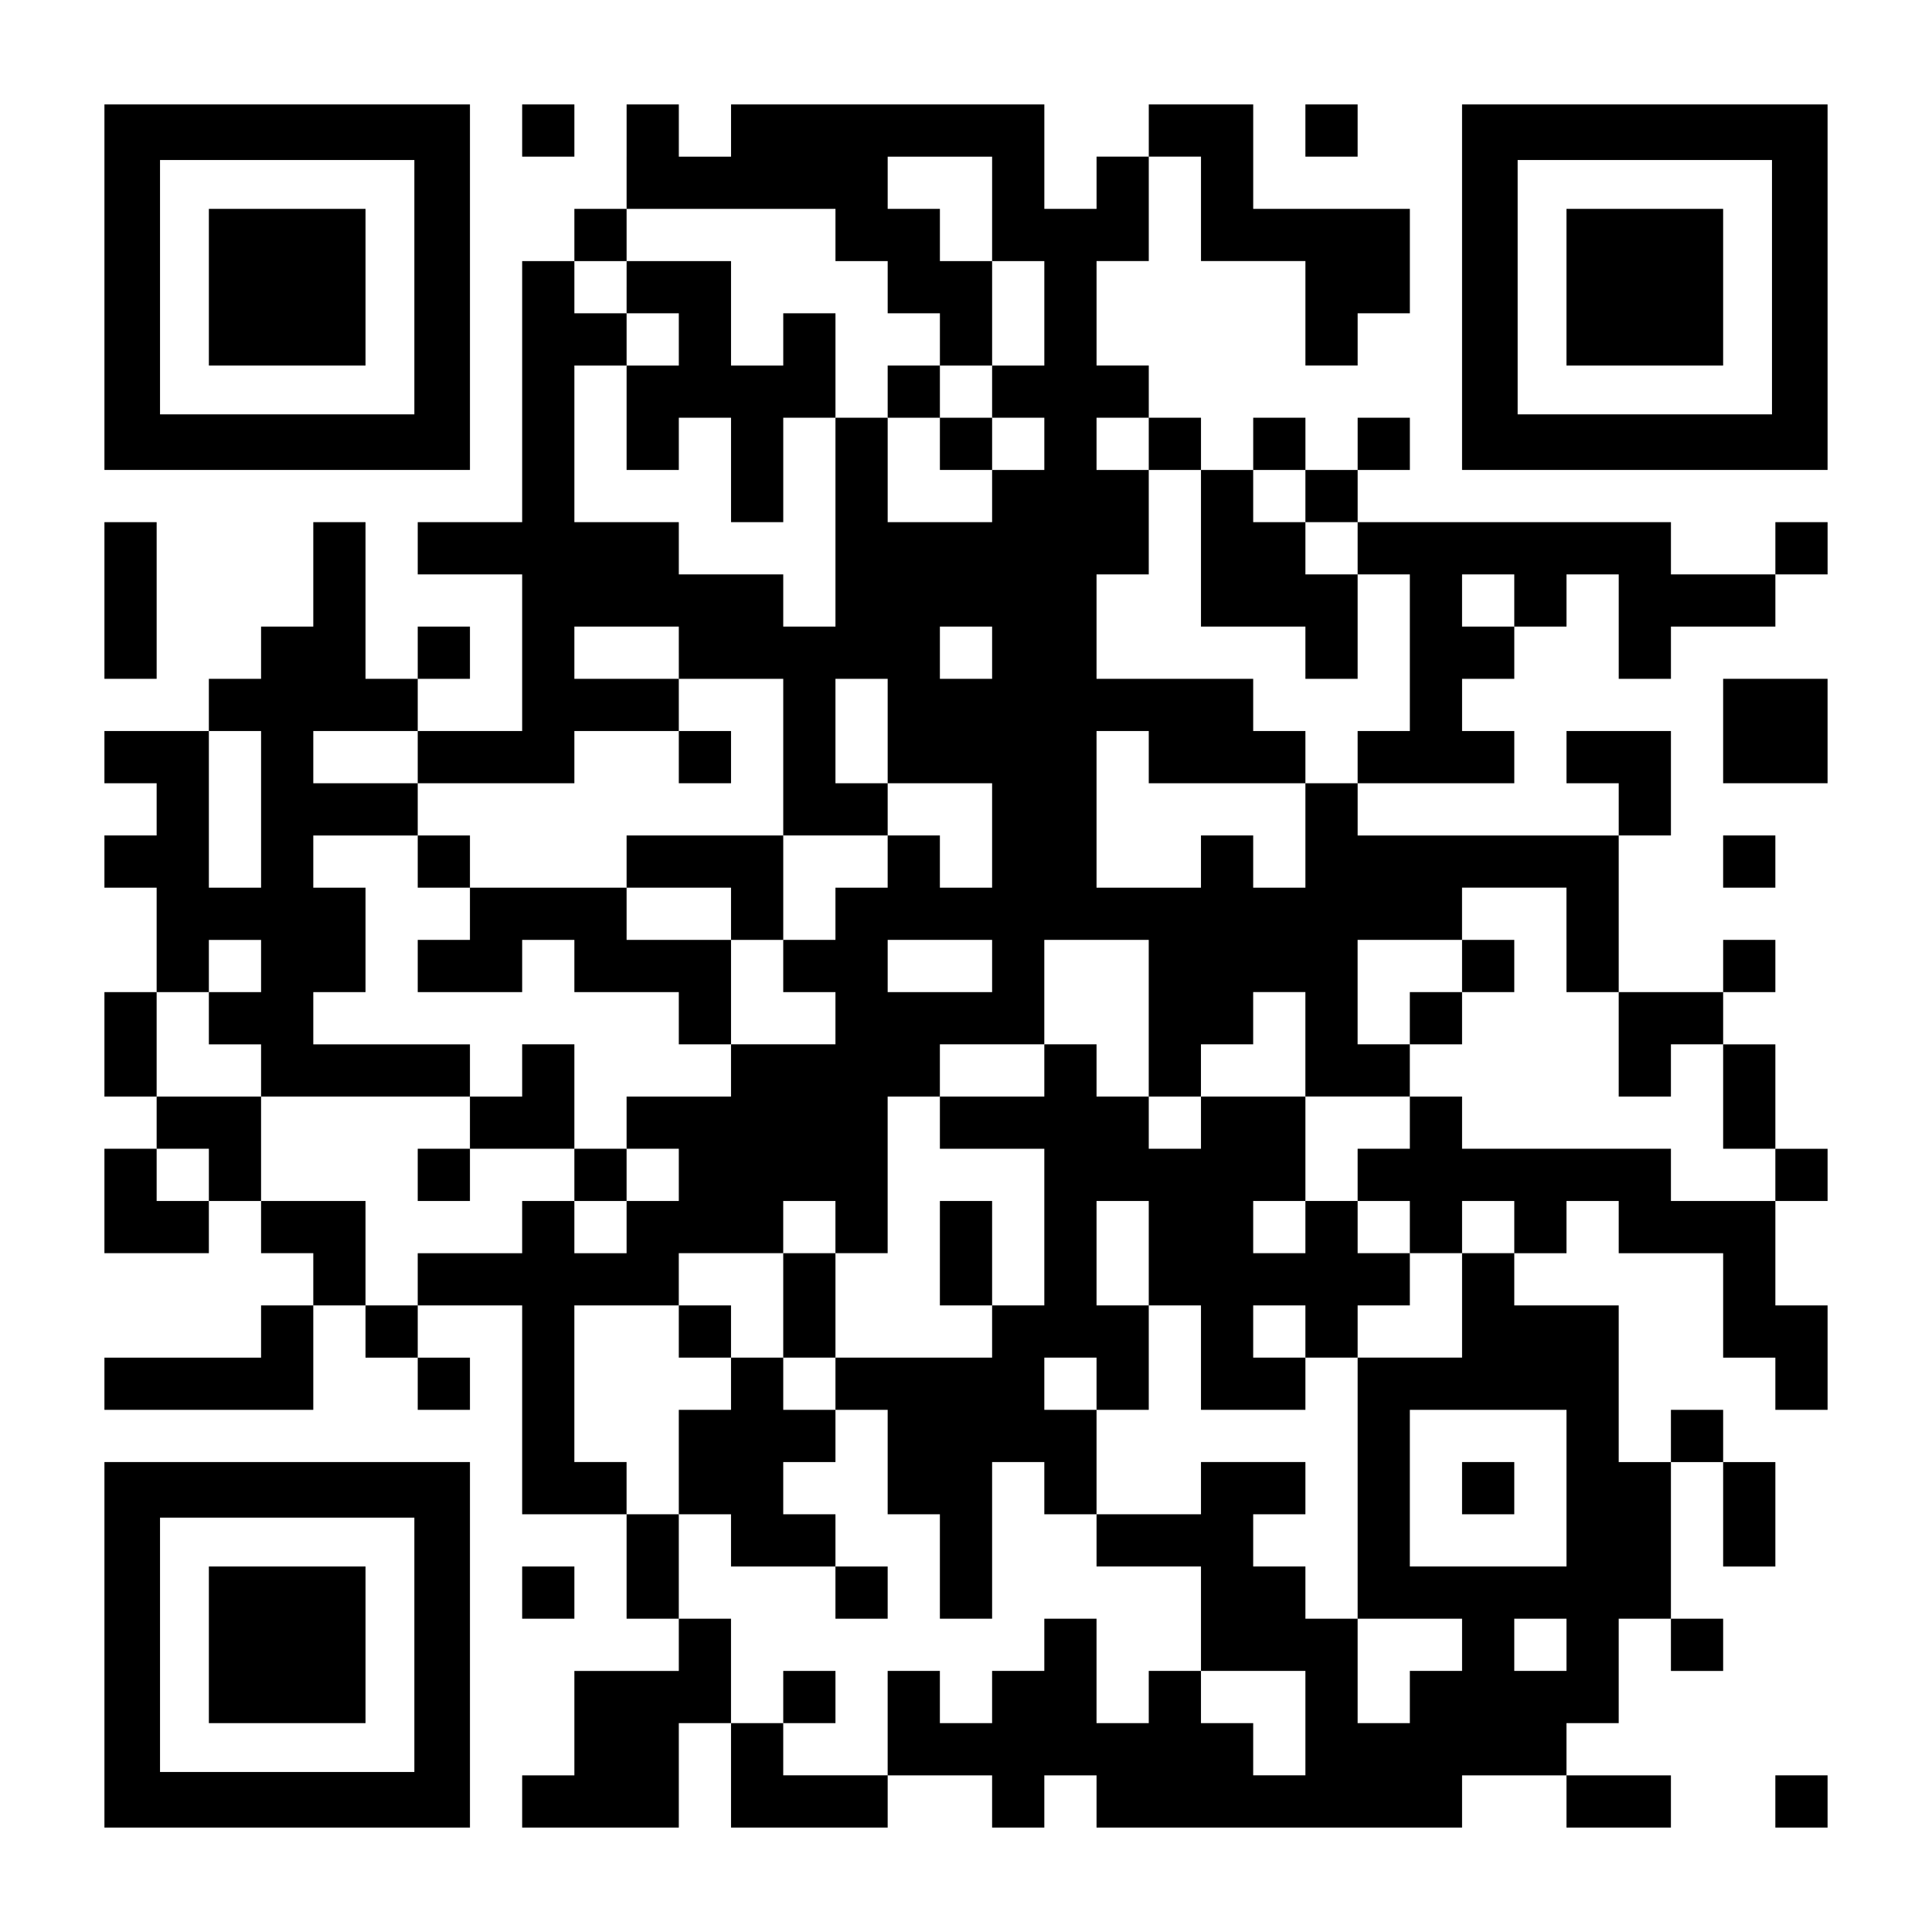 <?xml version="1.0" encoding="UTF-8" standalone="yes"?>
<svg version="1.0" xmlns="http://www.w3.org/2000/svg" width="1147px" height="1147px" viewBox="0 0 1147 1147" preserveAspectRatio="xMidYMid meet">
  <g transform="translate(0,1147) scale(0.1,-0.1)" fill="#000000" stroke="none">
    <path d="M620 9765 l0 -1085 1085 0 1085 0 0 1085 0 1085 -1085 0 -1085 0 0
-1085z m1840 0 l0 -755 -755 0 -755 0 0 755 0 755 755 0 755 0 0 -755z"/>
    <path d="M1240 9765 l0 -465 465 0 465 0 0 465 0 465 -465 0 -465 0 0 -465z"/>
    <path d="M3100 10695 l0 -155 155 0 155 0 0 155 0 155 -155 0 -155 0 0 -155z"/>
    <path d="M3720 10540 l0 -310 -155 0 -155 0 0 -155 0 -155 -155 0 -155 0 0
-775 0 -775 -310 0 -310 0 0 -155 0 -155 310 0 310 0 0 -465 0 -465 -310 0
-310 0 0 155 0 155 155 0 155 0 0 155 0 155 -155 0 -155 0 0 -155 0 -155 -155
0 -155 0 0 465 0 465 -155 0 -155 0 0 -310 0 -310 -155 0 -155 0 0 -155 0
-155 -155 0 -155 0 0 -155 0 -155 -310 0 -310 0 0 -155 0 -155 155 0 155 0 0
-155 0 -155 -155 0 -155 0 0 -155 0 -155 155 0 155 0 0 -310 0 -310 -155 0
-155 0 0 -310 0 -310 155 0 155 0 0 -155 0 -155 -155 0 -155 0 0 -310 0 -310
310 0 310 0 0 155 0 155 155 0 155 0 0 -155 0 -155 155 0 155 0 0 -155 0 -155
-155 0 -155 0 0 -155 0 -155 -465 0 -465 0 0 -155 0 -155 620 0 620 0 0 310 0
310 155 0 155 0 0 -155 0 -155 155 0 155 0 0 -155 0 -155 155 0 155 0 0 155 0
155 -155 0 -155 0 0 155 0 155 310 0 310 0 0 -620 0 -620 310 0 310 0 0 -310
0 -310 155 0 155 0 0 -155 0 -155 -310 0 -310 0 0 -310 0 -310 -155 0 -155 0
0 -155 0 -155 465 0 465 0 0 310 0 310 155 0 155 0 0 -310 0 -310 465 0 465 0
0 155 0 155 310 0 310 0 0 -155 0 -155 155 0 155 0 0 155 0 155 155 0 155 0 0
-155 0 -155 1085 0 1085 0 0 155 0 155 310 0 310 0 0 -155 0 -155 310 0 310 0
0 155 0 155 -310 0 -310 0 0 155 0 155 155 0 155 0 0 310 0 310 155 0 155 0 0
-155 0 -155 155 0 155 0 0 155 0 155 -155 0 -155 0 0 465 0 465 155 0 155 0 0
-310 0 -310 155 0 155 0 0 310 0 310 -155 0 -155 0 0 155 0 155 -155 0 -155 0
0 -155 0 -155 -155 0 -155 0 0 465 0 465 -310 0 -310 0 0 155 0 155 155 0 155
0 0 155 0 155 155 0 155 0 0 -155 0 -155 310 0 310 0 0 -310 0 -310 155 0 155
0 0 -155 0 -155 155 0 155 0 0 310 0 310 -155 0 -155 0 0 310 0 310 155 0 155
0 0 155 0 155 -155 0 -155 0 0 310 0 310 -155 0 -155 0 0 155 0 155 155 0 155
0 0 155 0 155 -155 0 -155 0 0 -155 0 -155 -310 0 -310 0 0 465 0 465 155 0
155 0 0 310 0 310 -310 0 -310 0 0 -155 0 -155 155 0 155 0 0 -155 0 -155
-775 0 -775 0 0 155 0 155 465 0 465 0 0 155 0 155 -155 0 -155 0 0 155 0 155
155 0 155 0 0 155 0 155 155 0 155 0 0 155 0 155 155 0 155 0 0 -310 0 -310
155 0 155 0 0 155 0 155 310 0 310 0 0 155 0 155 155 0 155 0 0 155 0 155
-155 0 -155 0 0 -155 0 -155 -310 0 -310 0 0 155 0 155 -930 0 -930 0 0 155 0
155 155 0 155 0 0 155 0 155 -155 0 -155 0 0 -155 0 -155 -155 0 -155 0 0 155
0 155 -155 0 -155 0 0 -155 0 -155 -155 0 -155 0 0 155 0 155 -155 0 -155 0 0
155 0 155 -155 0 -155 0 0 310 0 310 155 0 155 0 0 310 0 310 155 0 155 0 0
-310 0 -310 310 0 310 0 0 -310 0 -310 155 0 155 0 0 155 0 155 155 0 155 0 0
310 0 310 -465 0 -465 0 0 310 0 310 -310 0 -310 0 0 -155 0 -155 -155 0 -155
0 0 -155 0 -155 -155 0 -155 0 0 310 0 310 -930 0 -930 0 0 -155 0 -155 -155
0 -155 0 0 155 0 155 -155 0 -155 0 0 -310z m2170 -310 l0 -310 155 0 155 0 0
-310 0 -310 -155 0 -155 0 0 -155 0 -155 155 0 155 0 0 -155 0 -155 -155 0
-155 0 0 -155 0 -155 -310 0 -310 0 0 310 0 310 -155 0 -155 0 0 -620 0 -620
-155 0 -155 0 0 155 0 155 -310 0 -310 0 0 155 0 155 -310 0 -310 0 0 465 0
465 155 0 155 0 0 155 0 155 -155 0 -155 0 0 155 0 155 155 0 155 0 0 155 0
155 620 0 620 0 0 -155 0 -155 155 0 155 0 0 -155 0 -155 155 0 155 0 0 -155
0 -155 155 0 155 0 0 310 0 310 -155 0 -155 0 0 155 0 155 -155 0 -155 0 0
155 0 155 310 0 310 0 0 -310z m930 -1395 l0 -155 155 0 155 0 0 -465 0 -465
310 0 310 0 0 -155 0 -155 155 0 155 0 0 310 0 310 -155 0 -155 0 0 155 0 155
-155 0 -155 0 0 155 0 155 155 0 155 0 0 -155 0 -155 155 0 155 0 0 -155 0
-155 155 0 155 0 0 -465 0 -465 -155 0 -155 0 0 -155 0 -155 -155 0 -155 0 0
-310 0 -310 -155 0 -155 0 0 155 0 155 -155 0 -155 0 0 -155 0 -155 -310 0
-310 0 0 465 0 465 155 0 155 0 0 -155 0 -155 465 0 465 0 0 155 0 155 -155 0
-155 0 0 155 0 155 -465 0 -465 0 0 310 0 310 155 0 155 0 0 310 0 310 -155 0
-155 0 0 155 0 155 155 0 155 0 0 -155z m2170 -930 l0 -155 -155 0 -155 0 0
155 0 155 155 0 155 0 0 -155z m-4960 -310 l0 -155 310 0 310 0 0 -465 0 -465
310 0 310 0 0 155 0 155 -155 0 -155 0 0 310 0 310 155 0 155 0 0 -310 0 -310
310 0 310 0 0 -310 0 -310 -155 0 -155 0 0 155 0 155 -155 0 -155 0 0 -155 0
-155 -155 0 -155 0 0 -155 0 -155 -155 0 -155 0 0 -155 0 -155 155 0 155 0 0
-155 0 -155 -310 0 -310 0 0 -155 0 -155 -310 0 -310 0 0 -155 0 -155 155 0
155 0 0 -155 0 -155 -155 0 -155 0 0 -155 0 -155 -155 0 -155 0 0 155 0 155
-155 0 -155 0 0 -155 0 -155 -310 0 -310 0 0 -155 0 -155 -155 0 -155 0 0 310
0 310 -310 0 -310 0 0 310 0 310 -310 0 -310 0 0 310 0 310 155 0 155 0 0 155
0 155 155 0 155 0 0 -155 0 -155 -155 0 -155 0 0 -155 0 -155 155 0 155 0 0
-155 0 -155 620 0 620 0 0 155 0 155 -465 0 -465 0 0 155 0 155 155 0 155 0 0
310 0 310 -155 0 -155 0 0 155 0 155 310 0 310 0 0 155 0 155 -310 0 -310 0 0
155 0 155 310 0 310 0 0 -155 0 -155 465 0 465 0 0 155 0 155 310 0 310 0 0
155 0 155 -310 0 -310 0 0 155 0 155 310 0 310 0 0 -155z m1860 0 l0 -155
-155 0 -155 0 0 155 0 155 155 0 155 0 0 -155z m-4340 -930 l0 -465 -155 0
-155 0 0 465 0 465 155 0 155 0 0 -465z m7750 -775 l0 -310 155 0 155 0 0
-310 0 -310 155 0 155 0 0 155 0 155 155 0 155 0 0 -310 0 -310 155 0 155 0 0
-155 0 -155 -310 0 -310 0 0 155 0 155 -620 0 -620 0 0 155 0 155 -155 0 -155
0 0 -155 0 -155 -155 0 -155 0 0 -155 0 -155 155 0 155 0 0 -155 0 -155 155 0
155 0 0 155 0 155 155 0 155 0 0 -155 0 -155 -155 0 -155 0 0 -310 0 -310
-310 0 -310 0 0 -775 0 -775 310 0 310 0 0 -155 0 -155 -155 0 -155 0 0 -155
0 -155 -155 0 -155 0 0 310 0 310 -155 0 -155 0 0 155 0 155 -155 0 -155 0 0
155 0 155 155 0 155 0 0 155 0 155 -310 0 -310 0 0 -155 0 -155 -310 0 -310 0
0 -155 0 -155 310 0 310 0 0 -310 0 -310 310 0 310 0 0 -310 0 -310 -155 0
-155 0 0 155 0 155 -155 0 -155 0 0 155 0 155 -155 0 -155 0 0 -155 0 -155
-155 0 -155 0 0 310 0 310 -155 0 -155 0 0 -155 0 -155 -155 0 -155 0 0 -155
0 -155 -155 0 -155 0 0 155 0 155 -155 0 -155 0 0 -310 0 -310 -310 0 -310 0
0 155 0 155 -155 0 -155 0 0 310 0 310 -155 0 -155 0 0 310 0 310 -155 0 -155
0 0 155 0 155 -155 0 -155 0 0 465 0 465 310 0 310 0 0 155 0 155 310 0 310 0
0 155 0 155 155 0 155 0 0 -155 0 -155 155 0 155 0 0 465 0 465 155 0 155 0 0
155 0 155 310 0 310 0 0 310 0 310 310 0 310 0 0 -465 0 -465 155 0 155 0 0
155 0 155 155 0 155 0 0 155 0 155 155 0 155 0 0 -310 0 -310 310 0 310 0 0
155 0 155 -155 0 -155 0 0 310 0 310 310 0 310 0 0 155 0 155 310 0 310 0 0
-310z m-3410 -155 l0 -155 -310 0 -310 0 0 155 0 155 310 0 310 0 0 -155z
m-4650 -1240 l0 -155 -155 0 -155 0 0 155 0 155 155 0 155 0 0 -155z m8060
-1860 l0 -465 -465 0 -465 0 0 465 0 465 465 0 465 0 0 -465z m0 -930 l0 -155
-155 0 -155 0 0 155 0 155 155 0 155 0 0 -155z"/>
    <path d="M3720 9765 l0 -155 155 0 155 0 0 -155 0 -155 -155 0 -155 0 0 -310
0 -310 155 0 155 0 0 155 0 155 155 0 155 0 0 -310 0 -310 155 0 155 0 0 310
0 310 155 0 155 0 0 310 0 310 -155 0 -155 0 0 -155 0 -155 -155 0 -155 0 0
310 0 310 -310 0 -310 0 0 -155z"/>
    <path d="M5270 9145 l0 -155 155 0 155 0 0 -155 0 -155 155 0 155 0 0 155 0
155 -155 0 -155 0 0 155 0 155 -155 0 -155 0 0 -155z"/>
    <path d="M4030 6975 l0 -155 155 0 155 0 0 155 0 155 -155 0 -155 0 0 -155z"/>
    <path d="M2480 6355 l0 -155 155 0 155 0 0 -155 0 -155 -155 0 -155 0 0 -155
0 -155 310 0 310 0 0 155 0 155 155 0 155 0 0 -155 0 -155 310 0 310 0 0 -155
0 -155 155 0 155 0 0 310 0 310 155 0 155 0 0 310 0 310 -465 0 -465 0 0 -155
0 -155 -465 0 -465 0 0 155 0 155 -155 0 -155 0 0 -155z m1860 -310 l0 -155
-310 0 -310 0 0 155 0 155 310 0 310 0 0 -155z"/>
    <path d="M3100 5115 l0 -155 -155 0 -155 0 0 -155 0 -155 -155 0 -155 0 0
-155 0 -155 155 0 155 0 0 155 0 155 310 0 310 0 0 -155 0 -155 155 0 155 0 0
155 0 155 -155 0 -155 0 0 310 0 310 -155 0 -155 0 0 -155z"/>
    <path d="M8680 5735 l0 -155 -155 0 -155 0 0 -155 0 -155 155 0 155 0 0 155 0
155 155 0 155 0 0 155 0 155 -155 0 -155 0 0 -155z"/>
    <path d="M6200 5115 l0 -155 -310 0 -310 0 0 -155 0 -155 310 0 310 0 0 -465
0 -465 -155 0 -155 0 0 310 0 310 -155 0 -155 0 0 -310 0 -310 155 0 155 0 0
-155 0 -155 -465 0 -465 0 0 310 0 310 -155 0 -155 0 0 -310 0 -310 -155 0
-155 0 0 155 0 155 -155 0 -155 0 0 -155 0 -155 155 0 155 0 0 -155 0 -155
-155 0 -155 0 0 -310 0 -310 155 0 155 0 0 -155 0 -155 310 0 310 0 0 -155 0
-155 155 0 155 0 0 155 0 155 -155 0 -155 0 0 155 0 155 -155 0 -155 0 0 155
0 155 155 0 155 0 0 155 0 155 155 0 155 0 0 -310 0 -310 155 0 155 0 0 -310
0 -310 155 0 155 0 0 465 0 465 155 0 155 0 0 -155 0 -155 155 0 155 0 0 310
0 310 155 0 155 0 0 310 0 310 155 0 155 0 0 -310 0 -310 310 0 310 0 0 155 0
155 155 0 155 0 0 155 0 155 155 0 155 0 0 155 0 155 -155 0 -155 0 0 155 0
155 -155 0 -155 0 0 310 0 310 -310 0 -310 0 0 -155 0 -155 -155 0 -155 0 0
155 0 155 -155 0 -155 0 0 155 0 155 -155 0 -155 0 0 -155z m620 -1085 l0
-310 -155 0 -155 0 0 310 0 310 155 0 155 0 0 -310z m930 155 l0 -155 -155 0
-155 0 0 155 0 155 155 0 155 0 0 -155z m0 -620 l0 -155 -155 0 -155 0 0 155
0 155 155 0 155 0 0 -155z m-2790 -310 l0 -155 -155 0 -155 0 0 155 0 155 155
0 155 0 0 -155z m1550 0 l0 -155 -155 0 -155 0 0 155 0 155 155 0 155 0 0
-155z"/>
    <path d="M4650 1395 l0 -155 155 0 155 0 0 155 0 155 -155 0 -155 0 0 -155z"/>
    <path d="M8680 2635 l0 -155 155 0 155 0 0 155 0 155 -155 0 -155 0 0 -155z"/>
    <path d="M7750 10695 l0 -155 155 0 155 0 0 155 0 155 -155 0 -155 0 0 -155z"/>
    <path d="M8680 9765 l0 -1085 1085 0 1085 0 0 1085 0 1085 -1085 0 -1085 0 0
-1085z m1840 0 l0 -755 -755 0 -755 0 0 755 0 755 755 0 755 0 0 -755z"/>
    <path d="M9300 9765 l0 -465 465 0 465 0 0 465 0 465 -465 0 -465 0 0 -465z"/>
    <path d="M620 7905 l0 -465 155 0 155 0 0 465 0 465 -155 0 -155 0 0 -465z"/>
    <path d="M10230 7130 l0 -310 310 0 310 0 0 310 0 310 -310 0 -310 0 0 -310z"/>
    <path d="M10230 6355 l0 -155 155 0 155 0 0 155 0 155 -155 0 -155 0 0 -155z"/>
    <path d="M620 1705 l0 -1085 1085 0 1085 0 0 1085 0 1085 -1085 0 -1085 0 0
-1085z m1840 0 l0 -755 -755 0 -755 0 0 755 0 755 755 0 755 0 0 -755z"/>
    <path d="M1240 1705 l0 -465 465 0 465 0 0 465 0 465 -465 0 -465 0 0 -465z"/>
    <path d="M3100 2015 l0 -155 155 0 155 0 0 155 0 155 -155 0 -155 0 0 -155z"/>
    <path d="M10540 775 l0 -155 155 0 155 0 0 155 0 155 -155 0 -155 0 0 -155z"/>
  </g>
</svg>